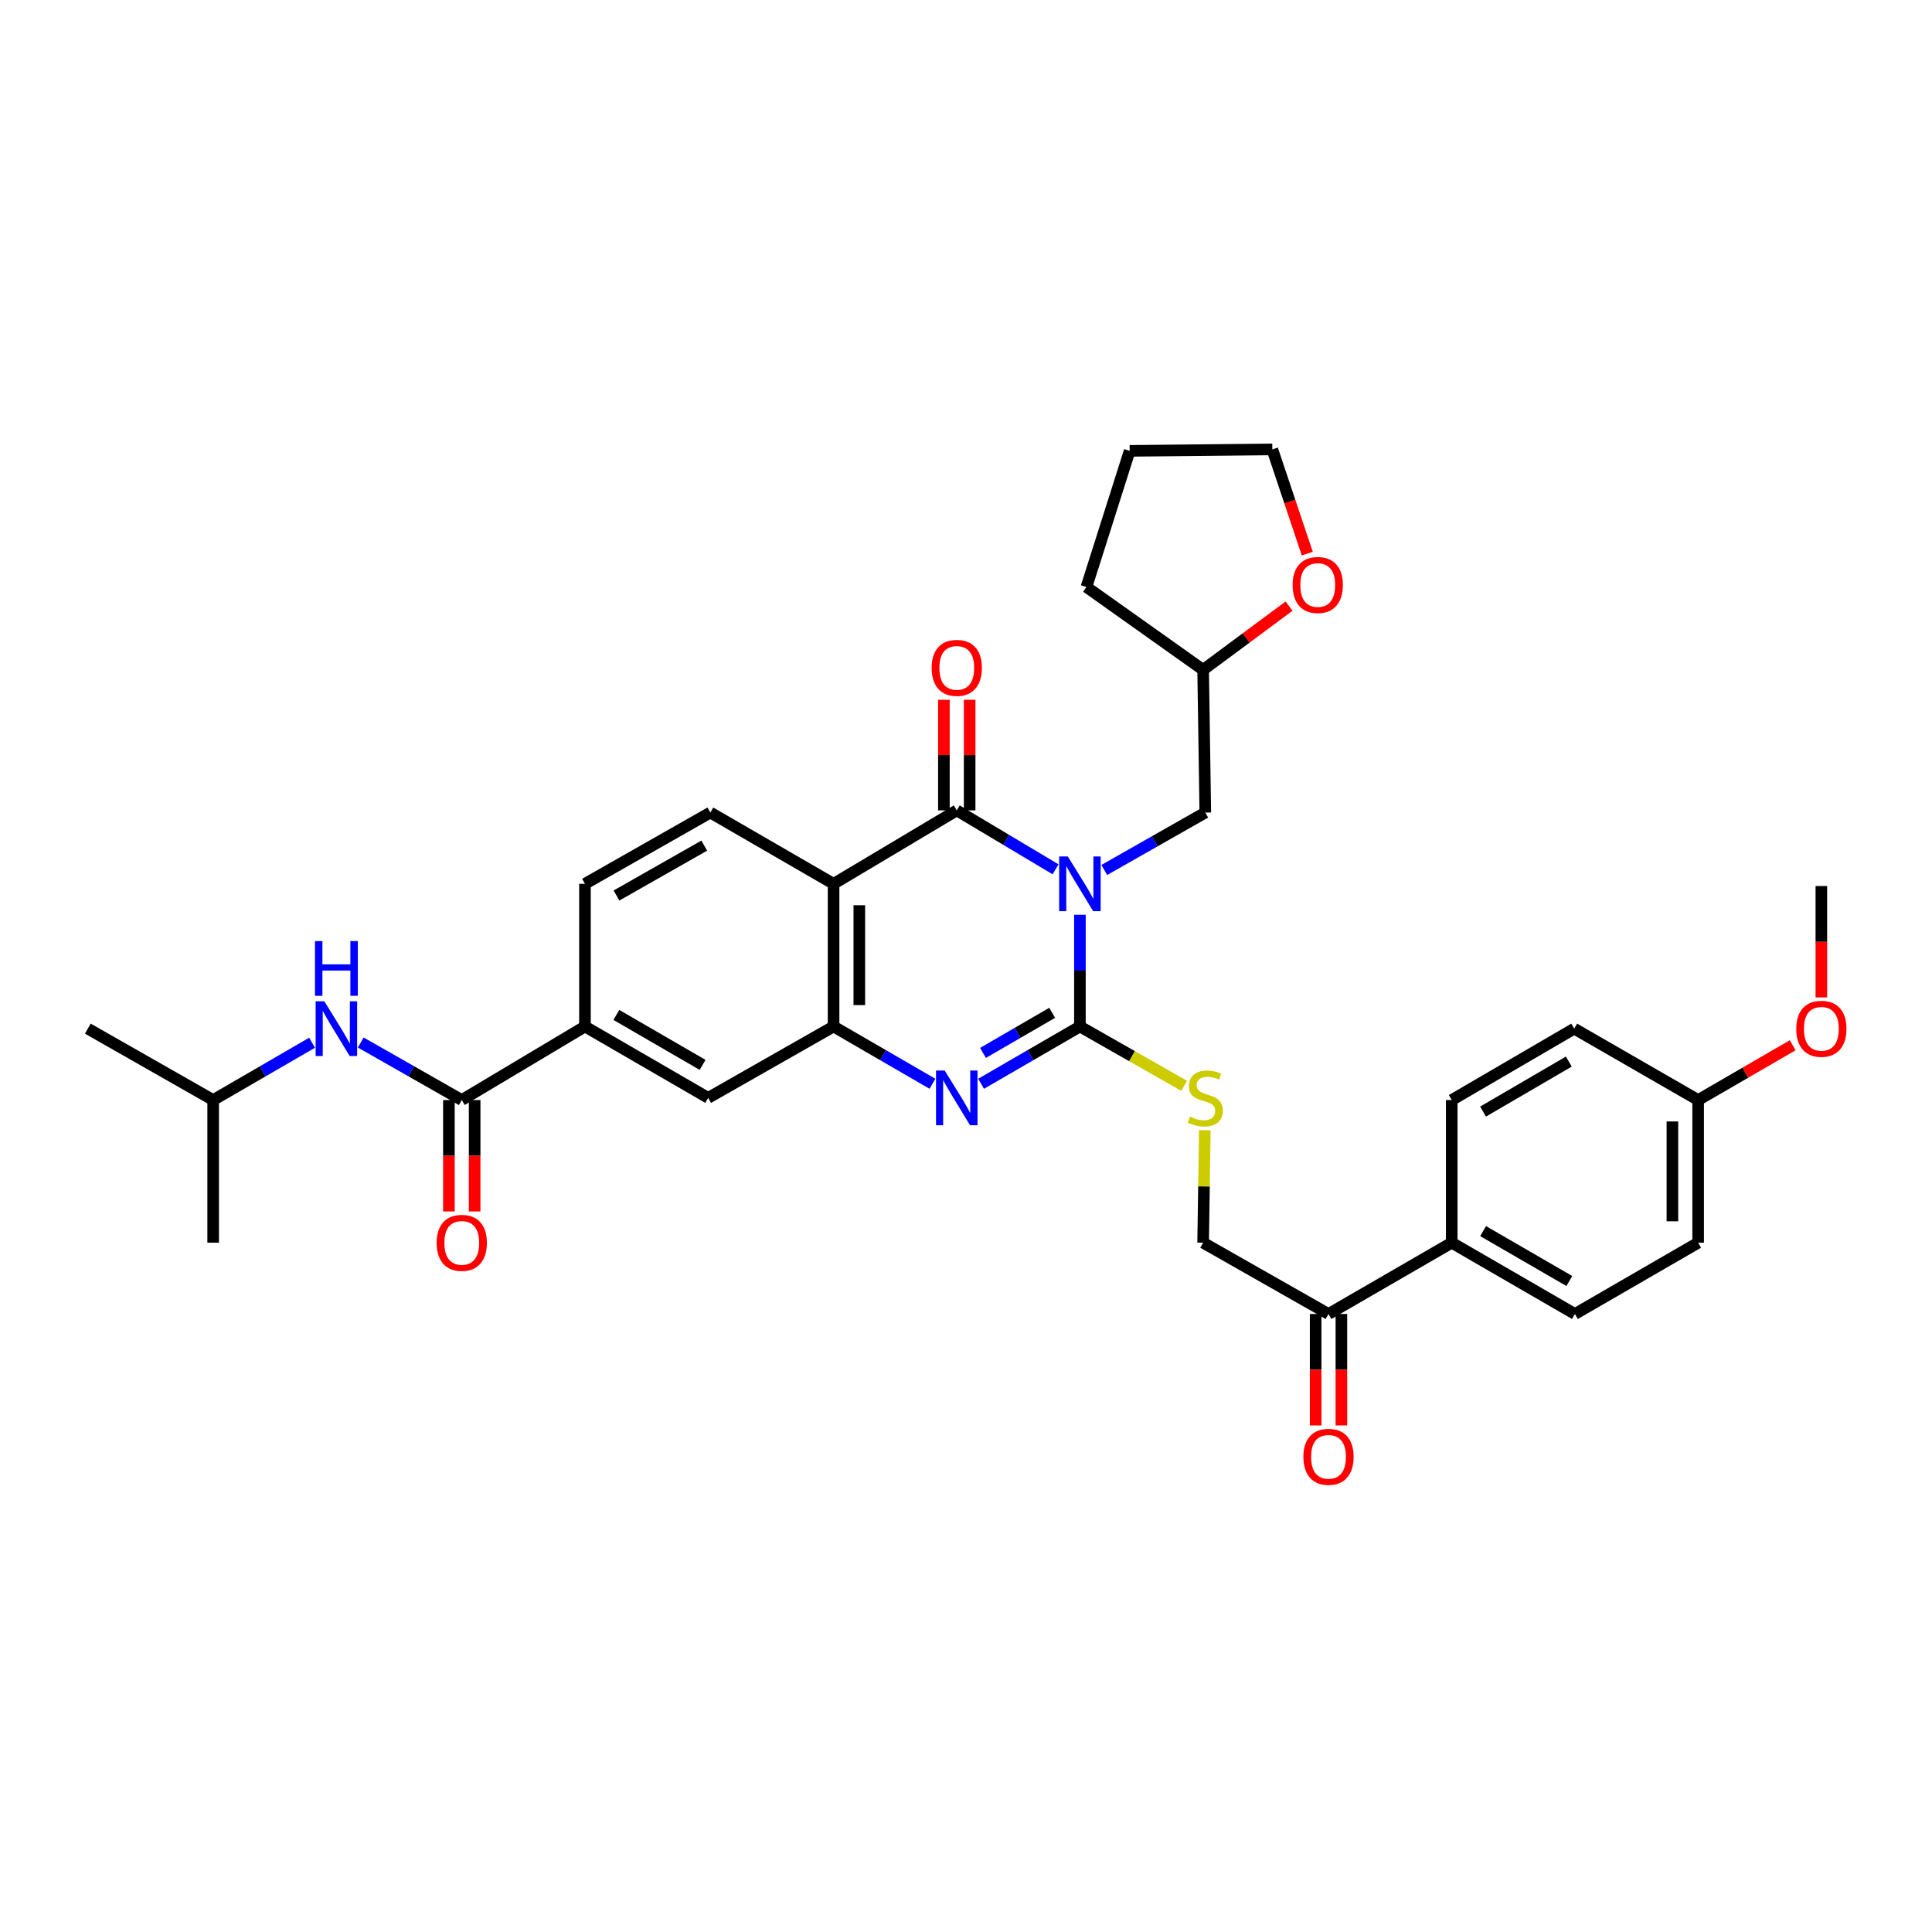 <?xml version='1.0' encoding='iso-8859-1'?>
<svg version='1.1' baseProfile='full'
              xmlns='http://www.w3.org/2000/svg'
                      xmlns:rdkit='http://www.rdkit.org/xml'
                      xmlns:xlink='http://www.w3.org/1999/xlink'
                  xml:space='preserve'
width='1000px' height='1000px' viewBox='0 0 1000 1000'>
<!-- END OF HEADER -->
<rect style='opacity:1.0;fill:#FFFFFF;stroke:none' width='1000' height='1000' x='0' y='0'> </rect>
<path class='bond-0' d='M 558.959,473.478 L 558.959,502.394' style='fill:none;fill-rule:evenodd;stroke:#0000FF;stroke-width:6px;stroke-linecap:butt;stroke-linejoin:miter;stroke-opacity:1' />
<path class='bond-0' d='M 558.959,502.394 L 558.959,531.311' style='fill:none;fill-rule:evenodd;stroke:#000000;stroke-width:6px;stroke-linecap:butt;stroke-linejoin:miter;stroke-opacity:1' />
<path class='bond-1' d='M 546.364,449.957 L 520.794,434.701' style='fill:none;fill-rule:evenodd;stroke:#0000FF;stroke-width:6px;stroke-linecap:butt;stroke-linejoin:miter;stroke-opacity:1' />
<path class='bond-1' d='M 520.794,434.701 L 495.224,419.446' style='fill:none;fill-rule:evenodd;stroke:#000000;stroke-width:6px;stroke-linecap:butt;stroke-linejoin:miter;stroke-opacity:1' />
<path class='bond-10' d='M 571.566,450.304 L 597.715,435.438' style='fill:none;fill-rule:evenodd;stroke:#0000FF;stroke-width:6px;stroke-linecap:butt;stroke-linejoin:miter;stroke-opacity:1' />
<path class='bond-10' d='M 597.715,435.438 L 623.863,420.571' style='fill:none;fill-rule:evenodd;stroke:#000000;stroke-width:6px;stroke-linecap:butt;stroke-linejoin:miter;stroke-opacity:1' />
<path class='bond-2' d='M 558.959,531.311 L 533.383,546.137' style='fill:none;fill-rule:evenodd;stroke:#000000;stroke-width:6px;stroke-linecap:butt;stroke-linejoin:miter;stroke-opacity:1' />
<path class='bond-2' d='M 533.383,546.137 L 507.806,560.963' style='fill:none;fill-rule:evenodd;stroke:#0000FF;stroke-width:6px;stroke-linecap:butt;stroke-linejoin:miter;stroke-opacity:1' />
<path class='bond-2' d='M 544.604,524.231 L 526.7,534.609' style='fill:none;fill-rule:evenodd;stroke:#000000;stroke-width:6px;stroke-linecap:butt;stroke-linejoin:miter;stroke-opacity:1' />
<path class='bond-2' d='M 526.7,534.609 L 508.797,544.987' style='fill:none;fill-rule:evenodd;stroke:#0000FF;stroke-width:6px;stroke-linecap:butt;stroke-linejoin:miter;stroke-opacity:1' />
<path class='bond-6' d='M 558.959,531.311 L 585.938,546.668' style='fill:none;fill-rule:evenodd;stroke:#000000;stroke-width:6px;stroke-linecap:butt;stroke-linejoin:miter;stroke-opacity:1' />
<path class='bond-6' d='M 585.938,546.668 L 612.916,562.025' style='fill:none;fill-rule:evenodd;stroke:#CCCC00;stroke-width:6px;stroke-linecap:butt;stroke-linejoin:miter;stroke-opacity:1' />
<path class='bond-3' d='M 495.224,419.446 L 431.453,457.472' style='fill:none;fill-rule:evenodd;stroke:#000000;stroke-width:6px;stroke-linecap:butt;stroke-linejoin:miter;stroke-opacity:1' />
<path class='bond-12' d='M 501.887,419.446 L 501.887,390.829' style='fill:none;fill-rule:evenodd;stroke:#000000;stroke-width:6px;stroke-linecap:butt;stroke-linejoin:miter;stroke-opacity:1' />
<path class='bond-12' d='M 501.887,390.829 L 501.887,362.213' style='fill:none;fill-rule:evenodd;stroke:#FF0000;stroke-width:6px;stroke-linecap:butt;stroke-linejoin:miter;stroke-opacity:1' />
<path class='bond-12' d='M 488.562,419.446 L 488.562,390.829' style='fill:none;fill-rule:evenodd;stroke:#000000;stroke-width:6px;stroke-linecap:butt;stroke-linejoin:miter;stroke-opacity:1' />
<path class='bond-12' d='M 488.562,390.829 L 488.562,362.213' style='fill:none;fill-rule:evenodd;stroke:#FF0000;stroke-width:6px;stroke-linecap:butt;stroke-linejoin:miter;stroke-opacity:1' />
<path class='bond-34' d='M 482.642,560.967 L 457.047,546.139' style='fill:none;fill-rule:evenodd;stroke:#0000FF;stroke-width:6px;stroke-linecap:butt;stroke-linejoin:miter;stroke-opacity:1' />
<path class='bond-34' d='M 457.047,546.139 L 431.453,531.311' style='fill:none;fill-rule:evenodd;stroke:#000000;stroke-width:6px;stroke-linecap:butt;stroke-linejoin:miter;stroke-opacity:1' />
<path class='bond-4' d='M 431.453,457.472 L 431.453,531.311' style='fill:none;fill-rule:evenodd;stroke:#000000;stroke-width:6px;stroke-linecap:butt;stroke-linejoin:miter;stroke-opacity:1' />
<path class='bond-4' d='M 444.777,468.548 L 444.777,520.235' style='fill:none;fill-rule:evenodd;stroke:#000000;stroke-width:6px;stroke-linecap:butt;stroke-linejoin:miter;stroke-opacity:1' />
<path class='bond-9' d='M 431.453,457.472 L 367.674,420.571' style='fill:none;fill-rule:evenodd;stroke:#000000;stroke-width:6px;stroke-linecap:butt;stroke-linejoin:miter;stroke-opacity:1' />
<path class='bond-8' d='M 431.453,531.311 L 366.549,568.256' style='fill:none;fill-rule:evenodd;stroke:#000000;stroke-width:6px;stroke-linecap:butt;stroke-linejoin:miter;stroke-opacity:1' />
<path class='bond-5' d='M 239.013,569.381 L 302.777,531.311' style='fill:none;fill-rule:evenodd;stroke:#000000;stroke-width:6px;stroke-linecap:butt;stroke-linejoin:miter;stroke-opacity:1' />
<path class='bond-11' d='M 239.013,569.381 L 212.868,554.491' style='fill:none;fill-rule:evenodd;stroke:#000000;stroke-width:6px;stroke-linecap:butt;stroke-linejoin:miter;stroke-opacity:1' />
<path class='bond-11' d='M 212.868,554.491 L 186.723,539.601' style='fill:none;fill-rule:evenodd;stroke:#0000FF;stroke-width:6px;stroke-linecap:butt;stroke-linejoin:miter;stroke-opacity:1' />
<path class='bond-15' d='M 232.35,569.381 L 232.35,598.218' style='fill:none;fill-rule:evenodd;stroke:#000000;stroke-width:6px;stroke-linecap:butt;stroke-linejoin:miter;stroke-opacity:1' />
<path class='bond-15' d='M 232.35,598.218 L 232.35,627.054' style='fill:none;fill-rule:evenodd;stroke:#FF0000;stroke-width:6px;stroke-linecap:butt;stroke-linejoin:miter;stroke-opacity:1' />
<path class='bond-15' d='M 245.675,569.381 L 245.675,598.218' style='fill:none;fill-rule:evenodd;stroke:#000000;stroke-width:6px;stroke-linecap:butt;stroke-linejoin:miter;stroke-opacity:1' />
<path class='bond-15' d='M 245.675,598.218 L 245.675,627.054' style='fill:none;fill-rule:evenodd;stroke:#FF0000;stroke-width:6px;stroke-linecap:butt;stroke-linejoin:miter;stroke-opacity:1' />
<path class='bond-17' d='M 623.612,585.01 L 623.175,614.115' style='fill:none;fill-rule:evenodd;stroke:#CCCC00;stroke-width:6px;stroke-linecap:butt;stroke-linejoin:miter;stroke-opacity:1' />
<path class='bond-17' d='M 623.175,614.115 L 622.738,643.22' style='fill:none;fill-rule:evenodd;stroke:#000000;stroke-width:6px;stroke-linecap:butt;stroke-linejoin:miter;stroke-opacity:1' />
<path class='bond-7' d='M 302.777,531.311 L 302.777,457.472' style='fill:none;fill-rule:evenodd;stroke:#000000;stroke-width:6px;stroke-linecap:butt;stroke-linejoin:miter;stroke-opacity:1' />
<path class='bond-36' d='M 302.777,531.311 L 366.549,568.256' style='fill:none;fill-rule:evenodd;stroke:#000000;stroke-width:6px;stroke-linecap:butt;stroke-linejoin:miter;stroke-opacity:1' />
<path class='bond-36' d='M 319.022,525.323 L 363.662,551.185' style='fill:none;fill-rule:evenodd;stroke:#000000;stroke-width:6px;stroke-linecap:butt;stroke-linejoin:miter;stroke-opacity:1' />
<path class='bond-16' d='M 367.674,420.571 L 302.777,457.472' style='fill:none;fill-rule:evenodd;stroke:#000000;stroke-width:6px;stroke-linecap:butt;stroke-linejoin:miter;stroke-opacity:1' />
<path class='bond-16' d='M 364.525,437.689 L 319.097,463.519' style='fill:none;fill-rule:evenodd;stroke:#000000;stroke-width:6px;stroke-linecap:butt;stroke-linejoin:miter;stroke-opacity:1' />
<path class='bond-22' d='M 623.863,420.571 L 622.738,346.71' style='fill:none;fill-rule:evenodd;stroke:#000000;stroke-width:6px;stroke-linecap:butt;stroke-linejoin:miter;stroke-opacity:1' />
<path class='bond-26' d='M 161.533,539.713 L 135.935,554.547' style='fill:none;fill-rule:evenodd;stroke:#0000FF;stroke-width:6px;stroke-linecap:butt;stroke-linejoin:miter;stroke-opacity:1' />
<path class='bond-26' d='M 135.935,554.547 L 110.337,569.381' style='fill:none;fill-rule:evenodd;stroke:#000000;stroke-width:6px;stroke-linecap:butt;stroke-linejoin:miter;stroke-opacity:1' />
<path class='bond-13' d='M 687.635,680.121 L 622.738,643.22' style='fill:none;fill-rule:evenodd;stroke:#000000;stroke-width:6px;stroke-linecap:butt;stroke-linejoin:miter;stroke-opacity:1' />
<path class='bond-14' d='M 687.635,680.121 L 751.414,643.22' style='fill:none;fill-rule:evenodd;stroke:#000000;stroke-width:6px;stroke-linecap:butt;stroke-linejoin:miter;stroke-opacity:1' />
<path class='bond-18' d='M 680.973,680.121 L 680.973,708.961' style='fill:none;fill-rule:evenodd;stroke:#000000;stroke-width:6px;stroke-linecap:butt;stroke-linejoin:miter;stroke-opacity:1' />
<path class='bond-18' d='M 680.973,708.961 L 680.973,737.801' style='fill:none;fill-rule:evenodd;stroke:#FF0000;stroke-width:6px;stroke-linecap:butt;stroke-linejoin:miter;stroke-opacity:1' />
<path class='bond-18' d='M 694.297,680.121 L 694.297,708.961' style='fill:none;fill-rule:evenodd;stroke:#000000;stroke-width:6px;stroke-linecap:butt;stroke-linejoin:miter;stroke-opacity:1' />
<path class='bond-18' d='M 694.297,708.961 L 694.297,737.801' style='fill:none;fill-rule:evenodd;stroke:#FF0000;stroke-width:6px;stroke-linecap:butt;stroke-linejoin:miter;stroke-opacity:1' />
<path class='bond-20' d='M 751.414,643.22 L 815.178,680.121' style='fill:none;fill-rule:evenodd;stroke:#000000;stroke-width:6px;stroke-linecap:butt;stroke-linejoin:miter;stroke-opacity:1' />
<path class='bond-20' d='M 767.653,637.223 L 812.288,663.054' style='fill:none;fill-rule:evenodd;stroke:#000000;stroke-width:6px;stroke-linecap:butt;stroke-linejoin:miter;stroke-opacity:1' />
<path class='bond-21' d='M 751.414,643.22 L 751.414,569.381' style='fill:none;fill-rule:evenodd;stroke:#000000;stroke-width:6px;stroke-linecap:butt;stroke-linejoin:miter;stroke-opacity:1' />
<path class='bond-19' d='M 667.215,313.727 L 644.976,330.218' style='fill:none;fill-rule:evenodd;stroke:#FF0000;stroke-width:6px;stroke-linecap:butt;stroke-linejoin:miter;stroke-opacity:1' />
<path class='bond-19' d='M 644.976,330.218 L 622.738,346.71' style='fill:none;fill-rule:evenodd;stroke:#000000;stroke-width:6px;stroke-linecap:butt;stroke-linejoin:miter;stroke-opacity:1' />
<path class='bond-28' d='M 676.64,286.549 L 667.599,259.583' style='fill:none;fill-rule:evenodd;stroke:#FF0000;stroke-width:6px;stroke-linecap:butt;stroke-linejoin:miter;stroke-opacity:1' />
<path class='bond-28' d='M 667.599,259.583 L 658.558,232.616' style='fill:none;fill-rule:evenodd;stroke:#000000;stroke-width:6px;stroke-linecap:butt;stroke-linejoin:miter;stroke-opacity:1' />
<path class='bond-25' d='M 815.178,680.121 L 878.958,643.22' style='fill:none;fill-rule:evenodd;stroke:#000000;stroke-width:6px;stroke-linecap:butt;stroke-linejoin:miter;stroke-opacity:1' />
<path class='bond-24' d='M 751.414,569.381 L 814.816,532.421' style='fill:none;fill-rule:evenodd;stroke:#000000;stroke-width:6px;stroke-linecap:butt;stroke-linejoin:miter;stroke-opacity:1' />
<path class='bond-24' d='M 767.635,575.348 L 812.016,549.476' style='fill:none;fill-rule:evenodd;stroke:#000000;stroke-width:6px;stroke-linecap:butt;stroke-linejoin:miter;stroke-opacity:1' />
<path class='bond-30' d='M 622.738,346.71 L 562.342,303.828' style='fill:none;fill-rule:evenodd;stroke:#000000;stroke-width:6px;stroke-linecap:butt;stroke-linejoin:miter;stroke-opacity:1' />
<path class='bond-23' d='M 878.958,569.381 L 814.816,532.421' style='fill:none;fill-rule:evenodd;stroke:#000000;stroke-width:6px;stroke-linecap:butt;stroke-linejoin:miter;stroke-opacity:1' />
<path class='bond-27' d='M 878.958,569.381 L 903.422,555.202' style='fill:none;fill-rule:evenodd;stroke:#000000;stroke-width:6px;stroke-linecap:butt;stroke-linejoin:miter;stroke-opacity:1' />
<path class='bond-27' d='M 903.422,555.202 L 927.887,541.024' style='fill:none;fill-rule:evenodd;stroke:#FF0000;stroke-width:6px;stroke-linecap:butt;stroke-linejoin:miter;stroke-opacity:1' />
<path class='bond-37' d='M 878.958,569.381 L 878.958,643.22' style='fill:none;fill-rule:evenodd;stroke:#000000;stroke-width:6px;stroke-linecap:butt;stroke-linejoin:miter;stroke-opacity:1' />
<path class='bond-37' d='M 865.633,580.457 L 865.633,632.144' style='fill:none;fill-rule:evenodd;stroke:#000000;stroke-width:6px;stroke-linecap:butt;stroke-linejoin:miter;stroke-opacity:1' />
<path class='bond-31' d='M 110.337,569.381 L 45.455,532.421' style='fill:none;fill-rule:evenodd;stroke:#000000;stroke-width:6px;stroke-linecap:butt;stroke-linejoin:miter;stroke-opacity:1' />
<path class='bond-32' d='M 110.337,569.381 L 110.337,643.22' style='fill:none;fill-rule:evenodd;stroke:#000000;stroke-width:6px;stroke-linecap:butt;stroke-linejoin:miter;stroke-opacity:1' />
<path class='bond-29' d='M 942.729,516.256 L 942.729,487.43' style='fill:none;fill-rule:evenodd;stroke:#FF0000;stroke-width:6px;stroke-linecap:butt;stroke-linejoin:miter;stroke-opacity:1' />
<path class='bond-29' d='M 942.729,487.43 L 942.729,458.604' style='fill:none;fill-rule:evenodd;stroke:#000000;stroke-width:6px;stroke-linecap:butt;stroke-linejoin:miter;stroke-opacity:1' />
<path class='bond-35' d='M 658.558,232.616 L 584.719,233.364' style='fill:none;fill-rule:evenodd;stroke:#000000;stroke-width:6px;stroke-linecap:butt;stroke-linejoin:miter;stroke-opacity:1' />
<path class='bond-33' d='M 562.342,303.828 L 584.719,233.364' style='fill:none;fill-rule:evenodd;stroke:#000000;stroke-width:6px;stroke-linecap:butt;stroke-linejoin:miter;stroke-opacity:1' />
<path  class='atom-0' d='M 552.699 443.312
L 561.979 458.312
Q 562.899 459.792, 564.379 462.472
Q 565.859 465.152, 565.939 465.312
L 565.939 443.312
L 569.699 443.312
L 569.699 471.632
L 565.819 471.632
L 555.859 455.232
Q 554.699 453.312, 553.459 451.112
Q 552.259 448.912, 551.899 448.232
L 551.899 471.632
L 548.219 471.632
L 548.219 443.312
L 552.699 443.312
' fill='#0000FF'/>
<path  class='atom-3' d='M 488.964 554.096
L 498.244 569.096
Q 499.164 570.576, 500.644 573.256
Q 502.124 575.936, 502.204 576.096
L 502.204 554.096
L 505.964 554.096
L 505.964 582.416
L 502.084 582.416
L 492.124 566.016
Q 490.964 564.096, 489.724 561.896
Q 488.524 559.696, 488.164 559.016
L 488.164 582.416
L 484.484 582.416
L 484.484 554.096
L 488.964 554.096
' fill='#0000FF'/>
<path  class='atom-7' d='M 615.863 577.976
Q 616.183 578.096, 617.503 578.656
Q 618.823 579.216, 620.263 579.576
Q 621.743 579.896, 623.183 579.896
Q 625.863 579.896, 627.423 578.616
Q 628.983 577.296, 628.983 575.016
Q 628.983 573.456, 628.183 572.496
Q 627.423 571.536, 626.223 571.016
Q 625.023 570.496, 623.023 569.896
Q 620.503 569.136, 618.983 568.416
Q 617.503 567.696, 616.423 566.176
Q 615.383 564.656, 615.383 562.096
Q 615.383 558.536, 617.783 556.336
Q 620.223 554.136, 625.023 554.136
Q 628.303 554.136, 632.023 555.696
L 631.103 558.776
Q 627.703 557.376, 625.143 557.376
Q 622.383 557.376, 620.863 558.536
Q 619.343 559.656, 619.383 561.616
Q 619.383 563.136, 620.143 564.056
Q 620.943 564.976, 622.063 565.496
Q 623.223 566.016, 625.143 566.616
Q 627.703 567.416, 629.223 568.216
Q 630.743 569.016, 631.823 570.656
Q 632.943 572.256, 632.943 575.016
Q 632.943 578.936, 630.303 581.056
Q 627.703 583.136, 623.343 583.136
Q 620.823 583.136, 618.903 582.576
Q 617.023 582.056, 614.783 581.136
L 615.863 577.976
' fill='#CCCC00'/>
<path  class='atom-12' d='M 167.856 518.261
L 177.136 533.261
Q 178.056 534.741, 179.536 537.421
Q 181.016 540.101, 181.096 540.261
L 181.096 518.261
L 184.856 518.261
L 184.856 546.581
L 180.976 546.581
L 171.016 530.181
Q 169.856 528.261, 168.616 526.061
Q 167.416 523.861, 167.056 523.181
L 167.056 546.581
L 163.376 546.581
L 163.376 518.261
L 167.856 518.261
' fill='#0000FF'/>
<path  class='atom-12' d='M 163.036 487.109
L 166.876 487.109
L 166.876 499.149
L 181.356 499.149
L 181.356 487.109
L 185.196 487.109
L 185.196 515.429
L 181.356 515.429
L 181.356 502.349
L 166.876 502.349
L 166.876 515.429
L 163.036 515.429
L 163.036 487.109
' fill='#0000FF'/>
<path  class='atom-13' d='M 482.224 345.687
Q 482.224 338.887, 485.584 335.087
Q 488.944 331.287, 495.224 331.287
Q 501.504 331.287, 504.864 335.087
Q 508.224 338.887, 508.224 345.687
Q 508.224 352.567, 504.824 356.487
Q 501.424 360.367, 495.224 360.367
Q 488.984 360.367, 485.584 356.487
Q 482.224 352.607, 482.224 345.687
M 495.224 357.167
Q 499.544 357.167, 501.864 354.287
Q 504.224 351.367, 504.224 345.687
Q 504.224 340.127, 501.864 337.327
Q 499.544 334.487, 495.224 334.487
Q 490.904 334.487, 488.544 337.287
Q 486.224 340.087, 486.224 345.687
Q 486.224 351.407, 488.544 354.287
Q 490.904 357.167, 495.224 357.167
' fill='#FF0000'/>
<path  class='atom-16' d='M 226.013 643.3
Q 226.013 636.5, 229.373 632.7
Q 232.733 628.9, 239.013 628.9
Q 245.293 628.9, 248.653 632.7
Q 252.013 636.5, 252.013 643.3
Q 252.013 650.18, 248.613 654.1
Q 245.213 657.98, 239.013 657.98
Q 232.773 657.98, 229.373 654.1
Q 226.013 650.22, 226.013 643.3
M 239.013 654.78
Q 243.333 654.78, 245.653 651.9
Q 248.013 648.98, 248.013 643.3
Q 248.013 637.74, 245.653 634.94
Q 243.333 632.1, 239.013 632.1
Q 234.693 632.1, 232.333 634.9
Q 230.013 637.7, 230.013 643.3
Q 230.013 649.02, 232.333 651.9
Q 234.693 654.78, 239.013 654.78
' fill='#FF0000'/>
<path  class='atom-19' d='M 674.635 754.048
Q 674.635 747.248, 677.995 743.448
Q 681.355 739.648, 687.635 739.648
Q 693.915 739.648, 697.275 743.448
Q 700.635 747.248, 700.635 754.048
Q 700.635 760.928, 697.235 764.848
Q 693.835 768.728, 687.635 768.728
Q 681.395 768.728, 677.995 764.848
Q 674.635 760.968, 674.635 754.048
M 687.635 765.528
Q 691.955 765.528, 694.275 762.648
Q 696.635 759.728, 696.635 754.048
Q 696.635 748.488, 694.275 745.688
Q 691.955 742.848, 687.635 742.848
Q 683.315 742.848, 680.955 745.648
Q 678.635 748.448, 678.635 754.048
Q 678.635 759.768, 680.955 762.648
Q 683.315 765.528, 687.635 765.528
' fill='#FF0000'/>
<path  class='atom-20' d='M 669.061 302.797
Q 669.061 295.997, 672.421 292.197
Q 675.781 288.397, 682.061 288.397
Q 688.341 288.397, 691.701 292.197
Q 695.061 295.997, 695.061 302.797
Q 695.061 309.677, 691.661 313.597
Q 688.261 317.477, 682.061 317.477
Q 675.821 317.477, 672.421 313.597
Q 669.061 309.717, 669.061 302.797
M 682.061 314.277
Q 686.381 314.277, 688.701 311.397
Q 691.061 308.477, 691.061 302.797
Q 691.061 297.237, 688.701 294.437
Q 686.381 291.597, 682.061 291.597
Q 677.741 291.597, 675.381 294.397
Q 673.061 297.197, 673.061 302.797
Q 673.061 308.517, 675.381 311.397
Q 677.741 314.277, 682.061 314.277
' fill='#FF0000'/>
<path  class='atom-28' d='M 929.729 532.501
Q 929.729 525.701, 933.089 521.901
Q 936.449 518.101, 942.729 518.101
Q 949.009 518.101, 952.369 521.901
Q 955.729 525.701, 955.729 532.501
Q 955.729 539.381, 952.329 543.301
Q 948.929 547.181, 942.729 547.181
Q 936.489 547.181, 933.089 543.301
Q 929.729 539.421, 929.729 532.501
M 942.729 543.981
Q 947.049 543.981, 949.369 541.101
Q 951.729 538.181, 951.729 532.501
Q 951.729 526.941, 949.369 524.141
Q 947.049 521.301, 942.729 521.301
Q 938.409 521.301, 936.049 524.101
Q 933.729 526.901, 933.729 532.501
Q 933.729 538.221, 936.049 541.101
Q 938.409 543.981, 942.729 543.981
' fill='#FF0000'/>
</svg>
